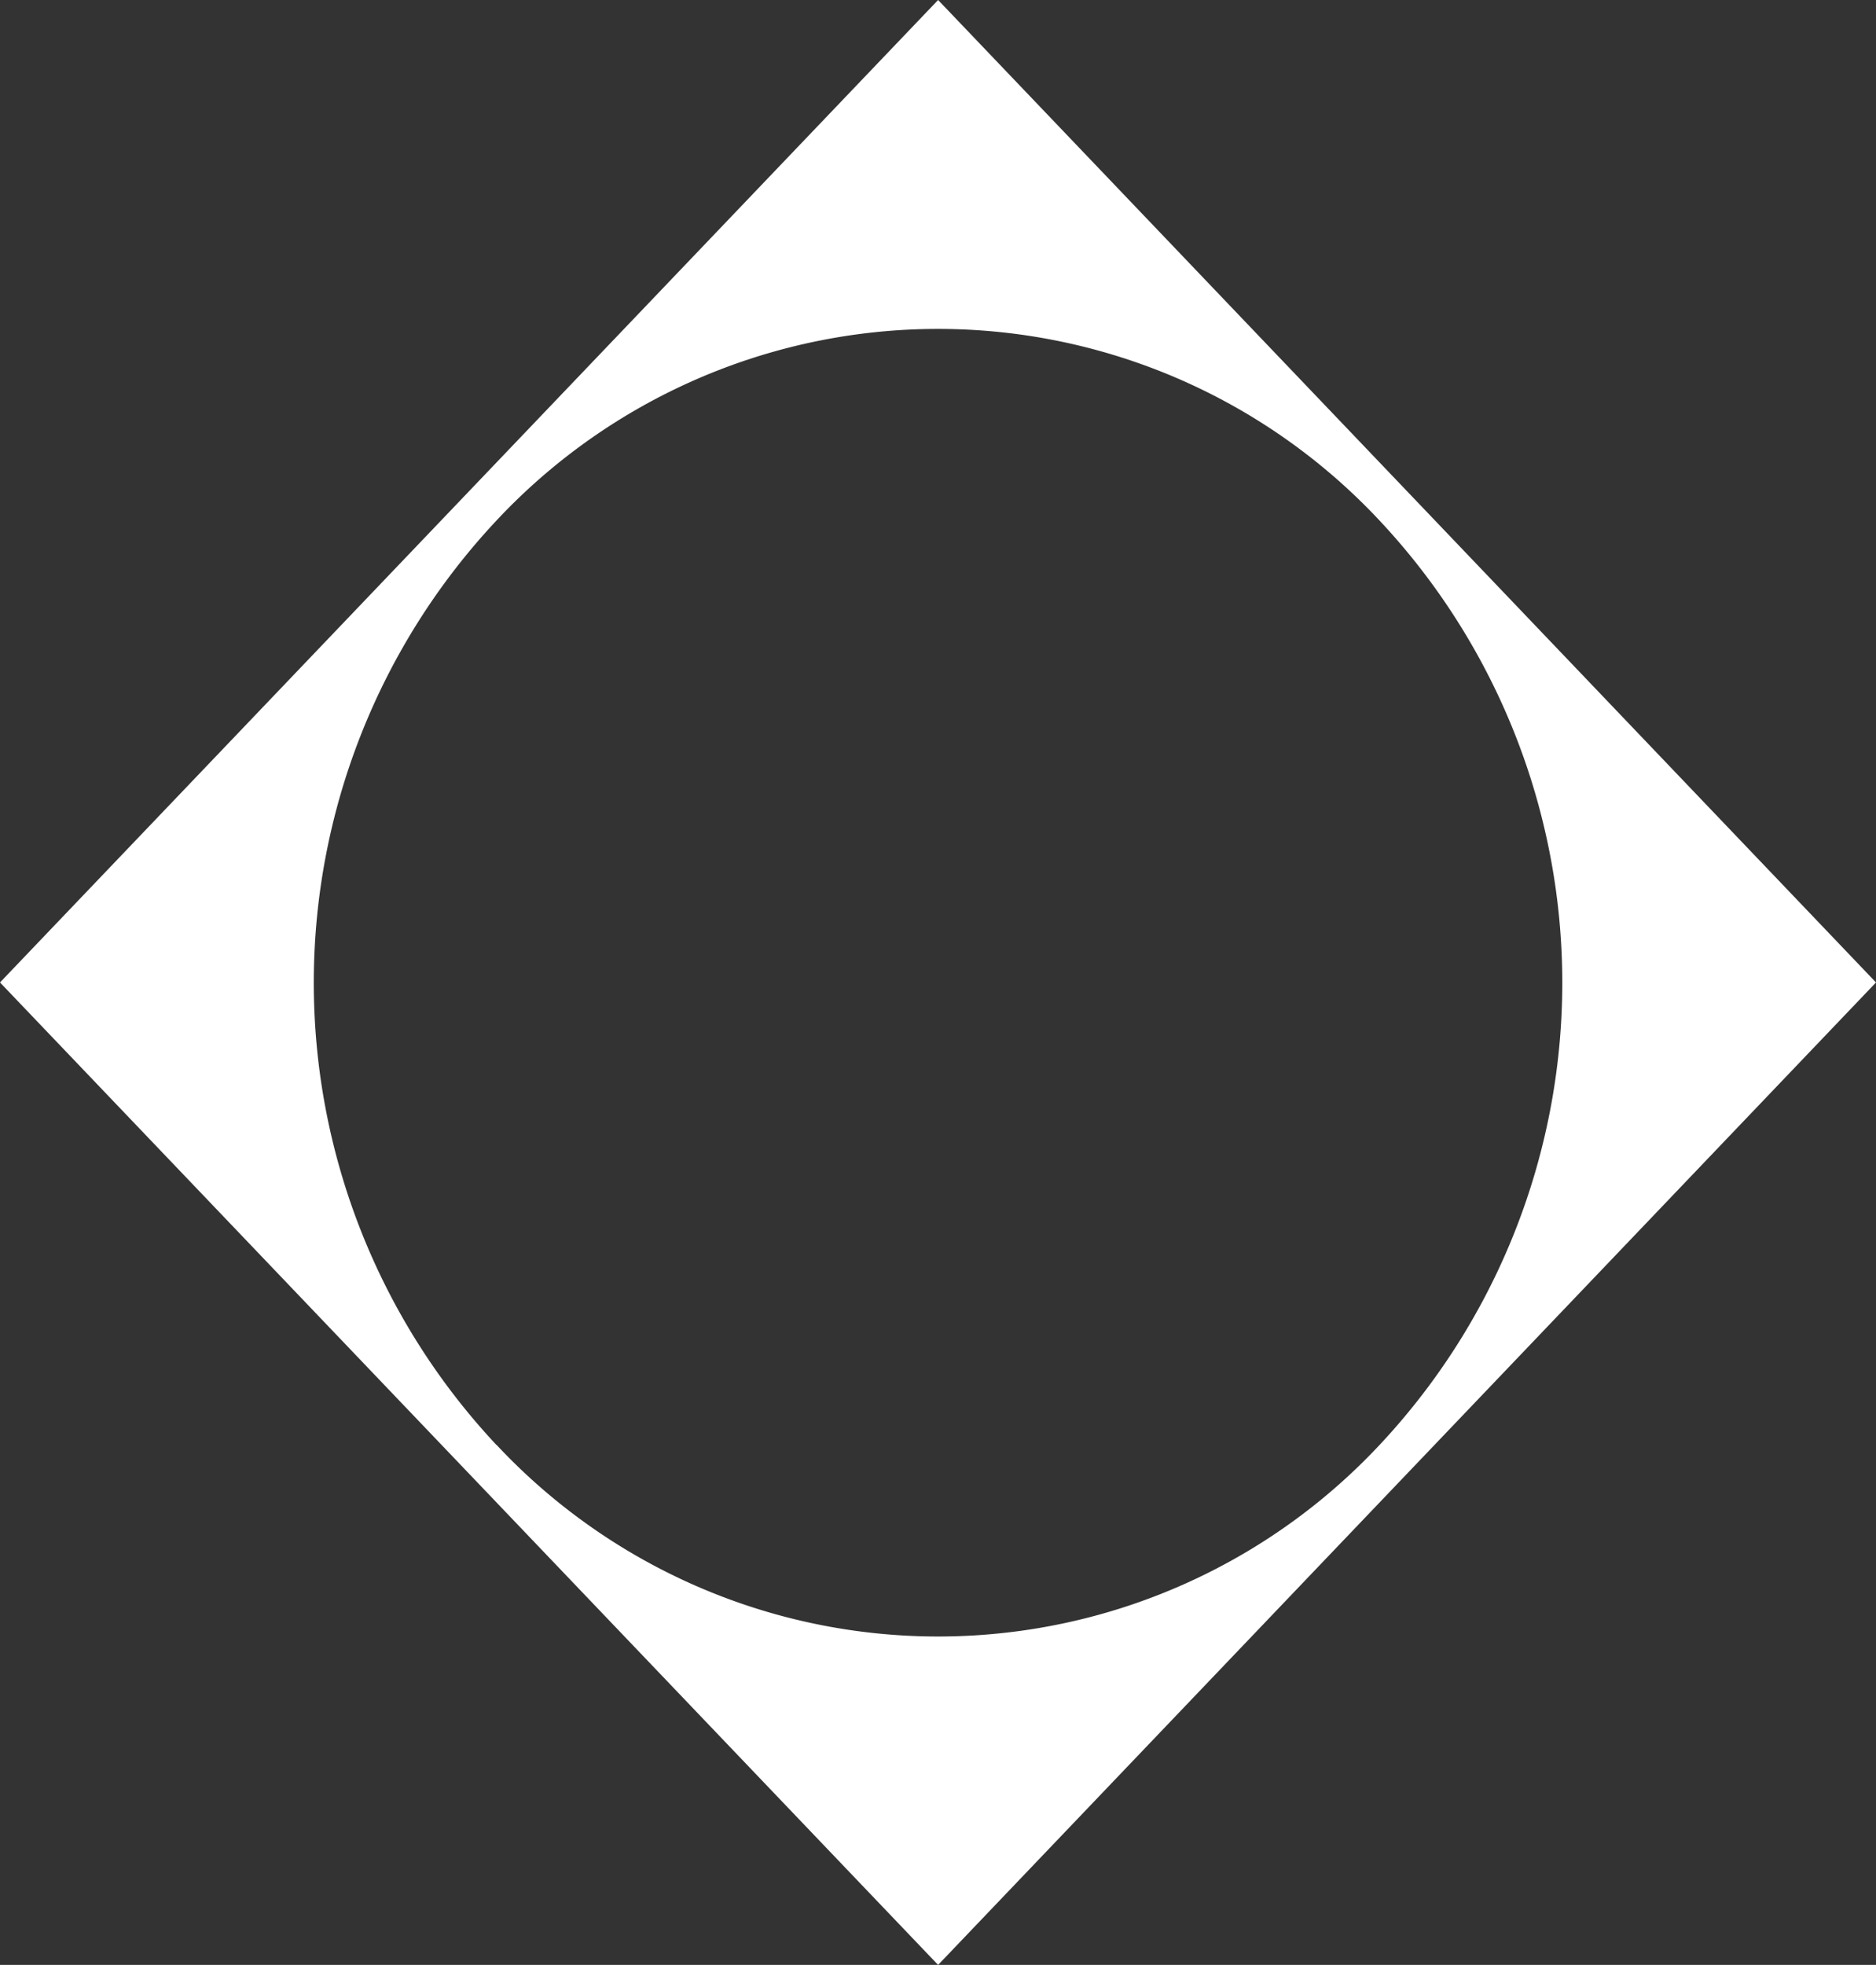 <svg id="oshima-mark" data-name="oshima-mark" xmlns="http://www.w3.org/2000/svg" viewBox="0 0 94.79 99.26"><rect x="0" y="0" width="94.79" height="99.26" fill="#333333" stroke="none"/><defs><style>.cls-1{fill:#fff;}</style></defs><title>img-oshima-mark</title><path class="cls-1" d="M47.4 0L0 49.63l47.4 49.63 47.39-49.63zM25.09 73a34.15 34.15 0 0 1 0-46.71 30.55 30.55 0 0 1 44.61 0 34.14 34.14 0 0 1 0 46.71 30.55 30.55 0 0 1-44.61-.01z"/></svg>